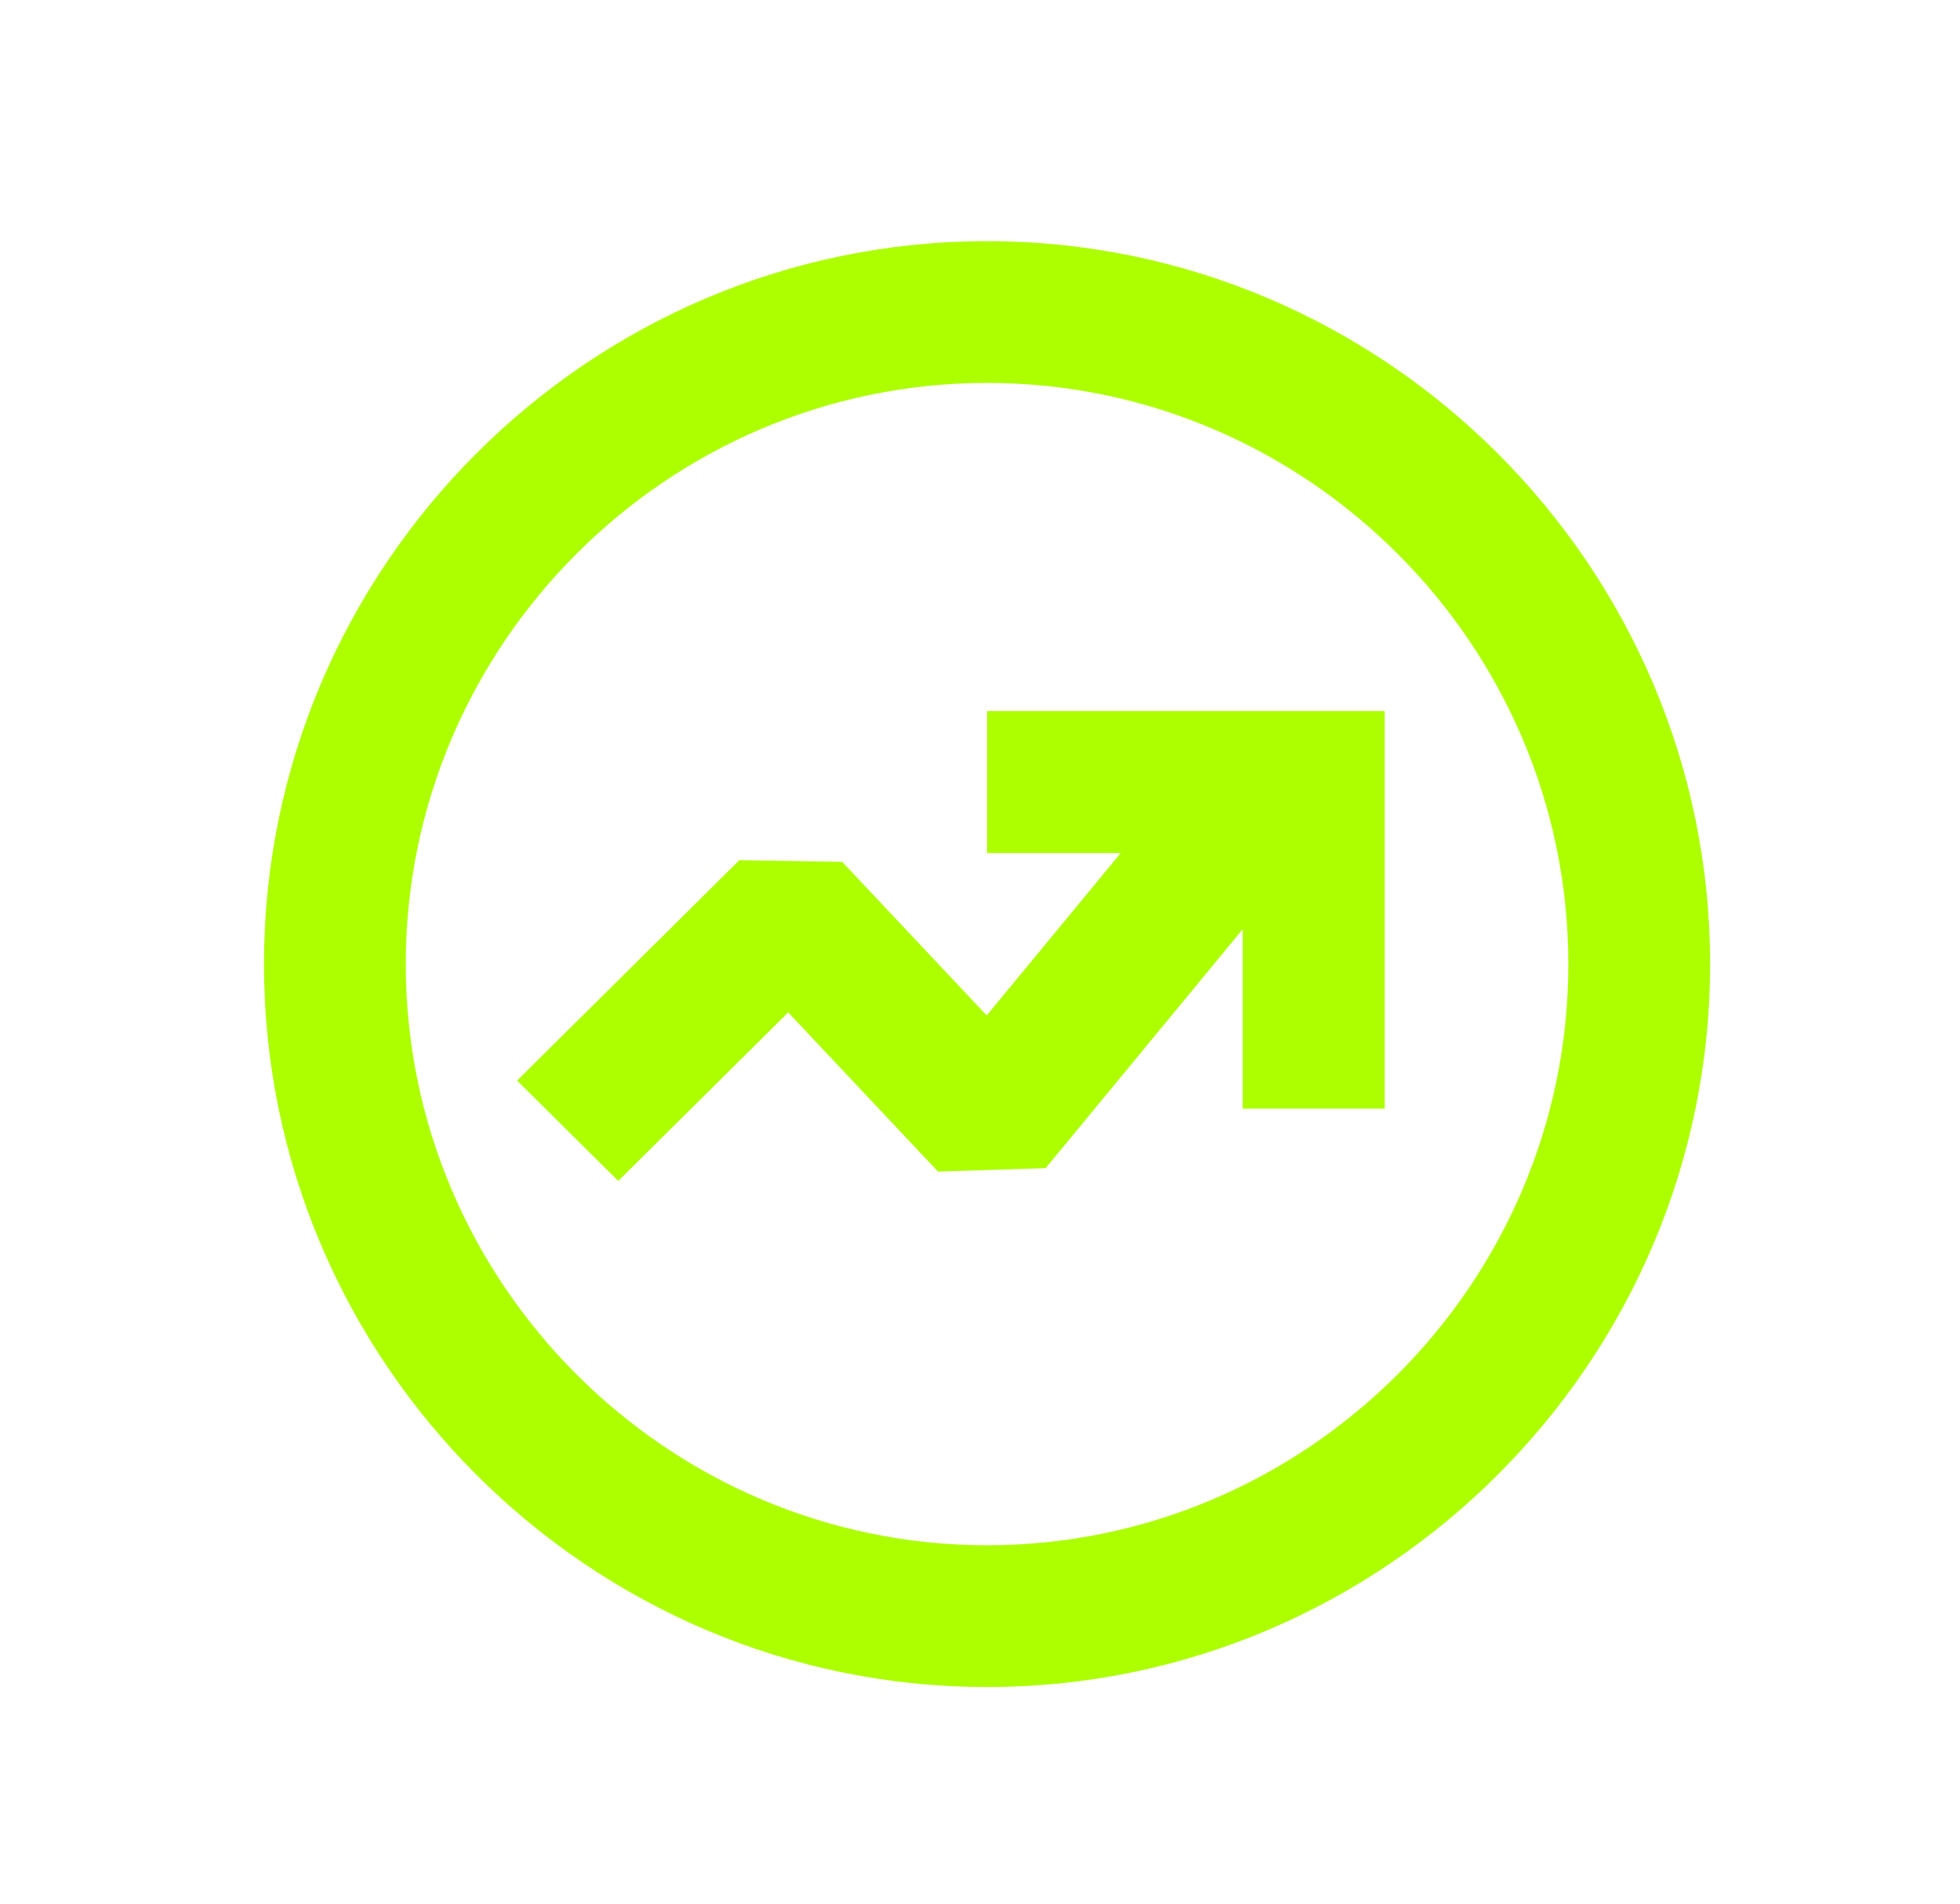 <svg width="35" height="34" viewBox="0 0 35 34" fill="none" xmlns="http://www.w3.org/2000/svg">
<path fill-rule="evenodd" clip-rule="evenodd" d="M4.714 17.219C4.714 10.115 10.522 4.307 17.626 4.307C24.73 4.307 30.538 10.115 30.538 17.219C30.538 24.323 24.73 30.131 17.626 30.131C10.522 30.131 4.714 24.323 4.714 17.219ZM17.626 6.839C11.92 6.839 7.246 11.513 7.246 17.219C7.246 22.925 11.92 27.599 17.626 27.599C23.332 27.599 28.006 22.925 28.006 17.219C28.006 11.513 23.332 6.839 17.626 6.839Z" fill="#ADFF00"/>
<path fill-rule="evenodd" clip-rule="evenodd" d="M24.081 14.305L18.673 20.863L16.75 20.925L14.075 18.082L11.04 21.092L9.233 19.3L13.203 15.362L15.04 15.393L17.62 18.136L22.104 12.7L24.081 14.305Z" fill="#ADFF00"/>
<path fill-rule="evenodd" clip-rule="evenodd" d="M17.626 12.7H24.727V19.801H22.191V15.236H17.626V12.7Z" fill="#ADFF00"/>
</svg>
